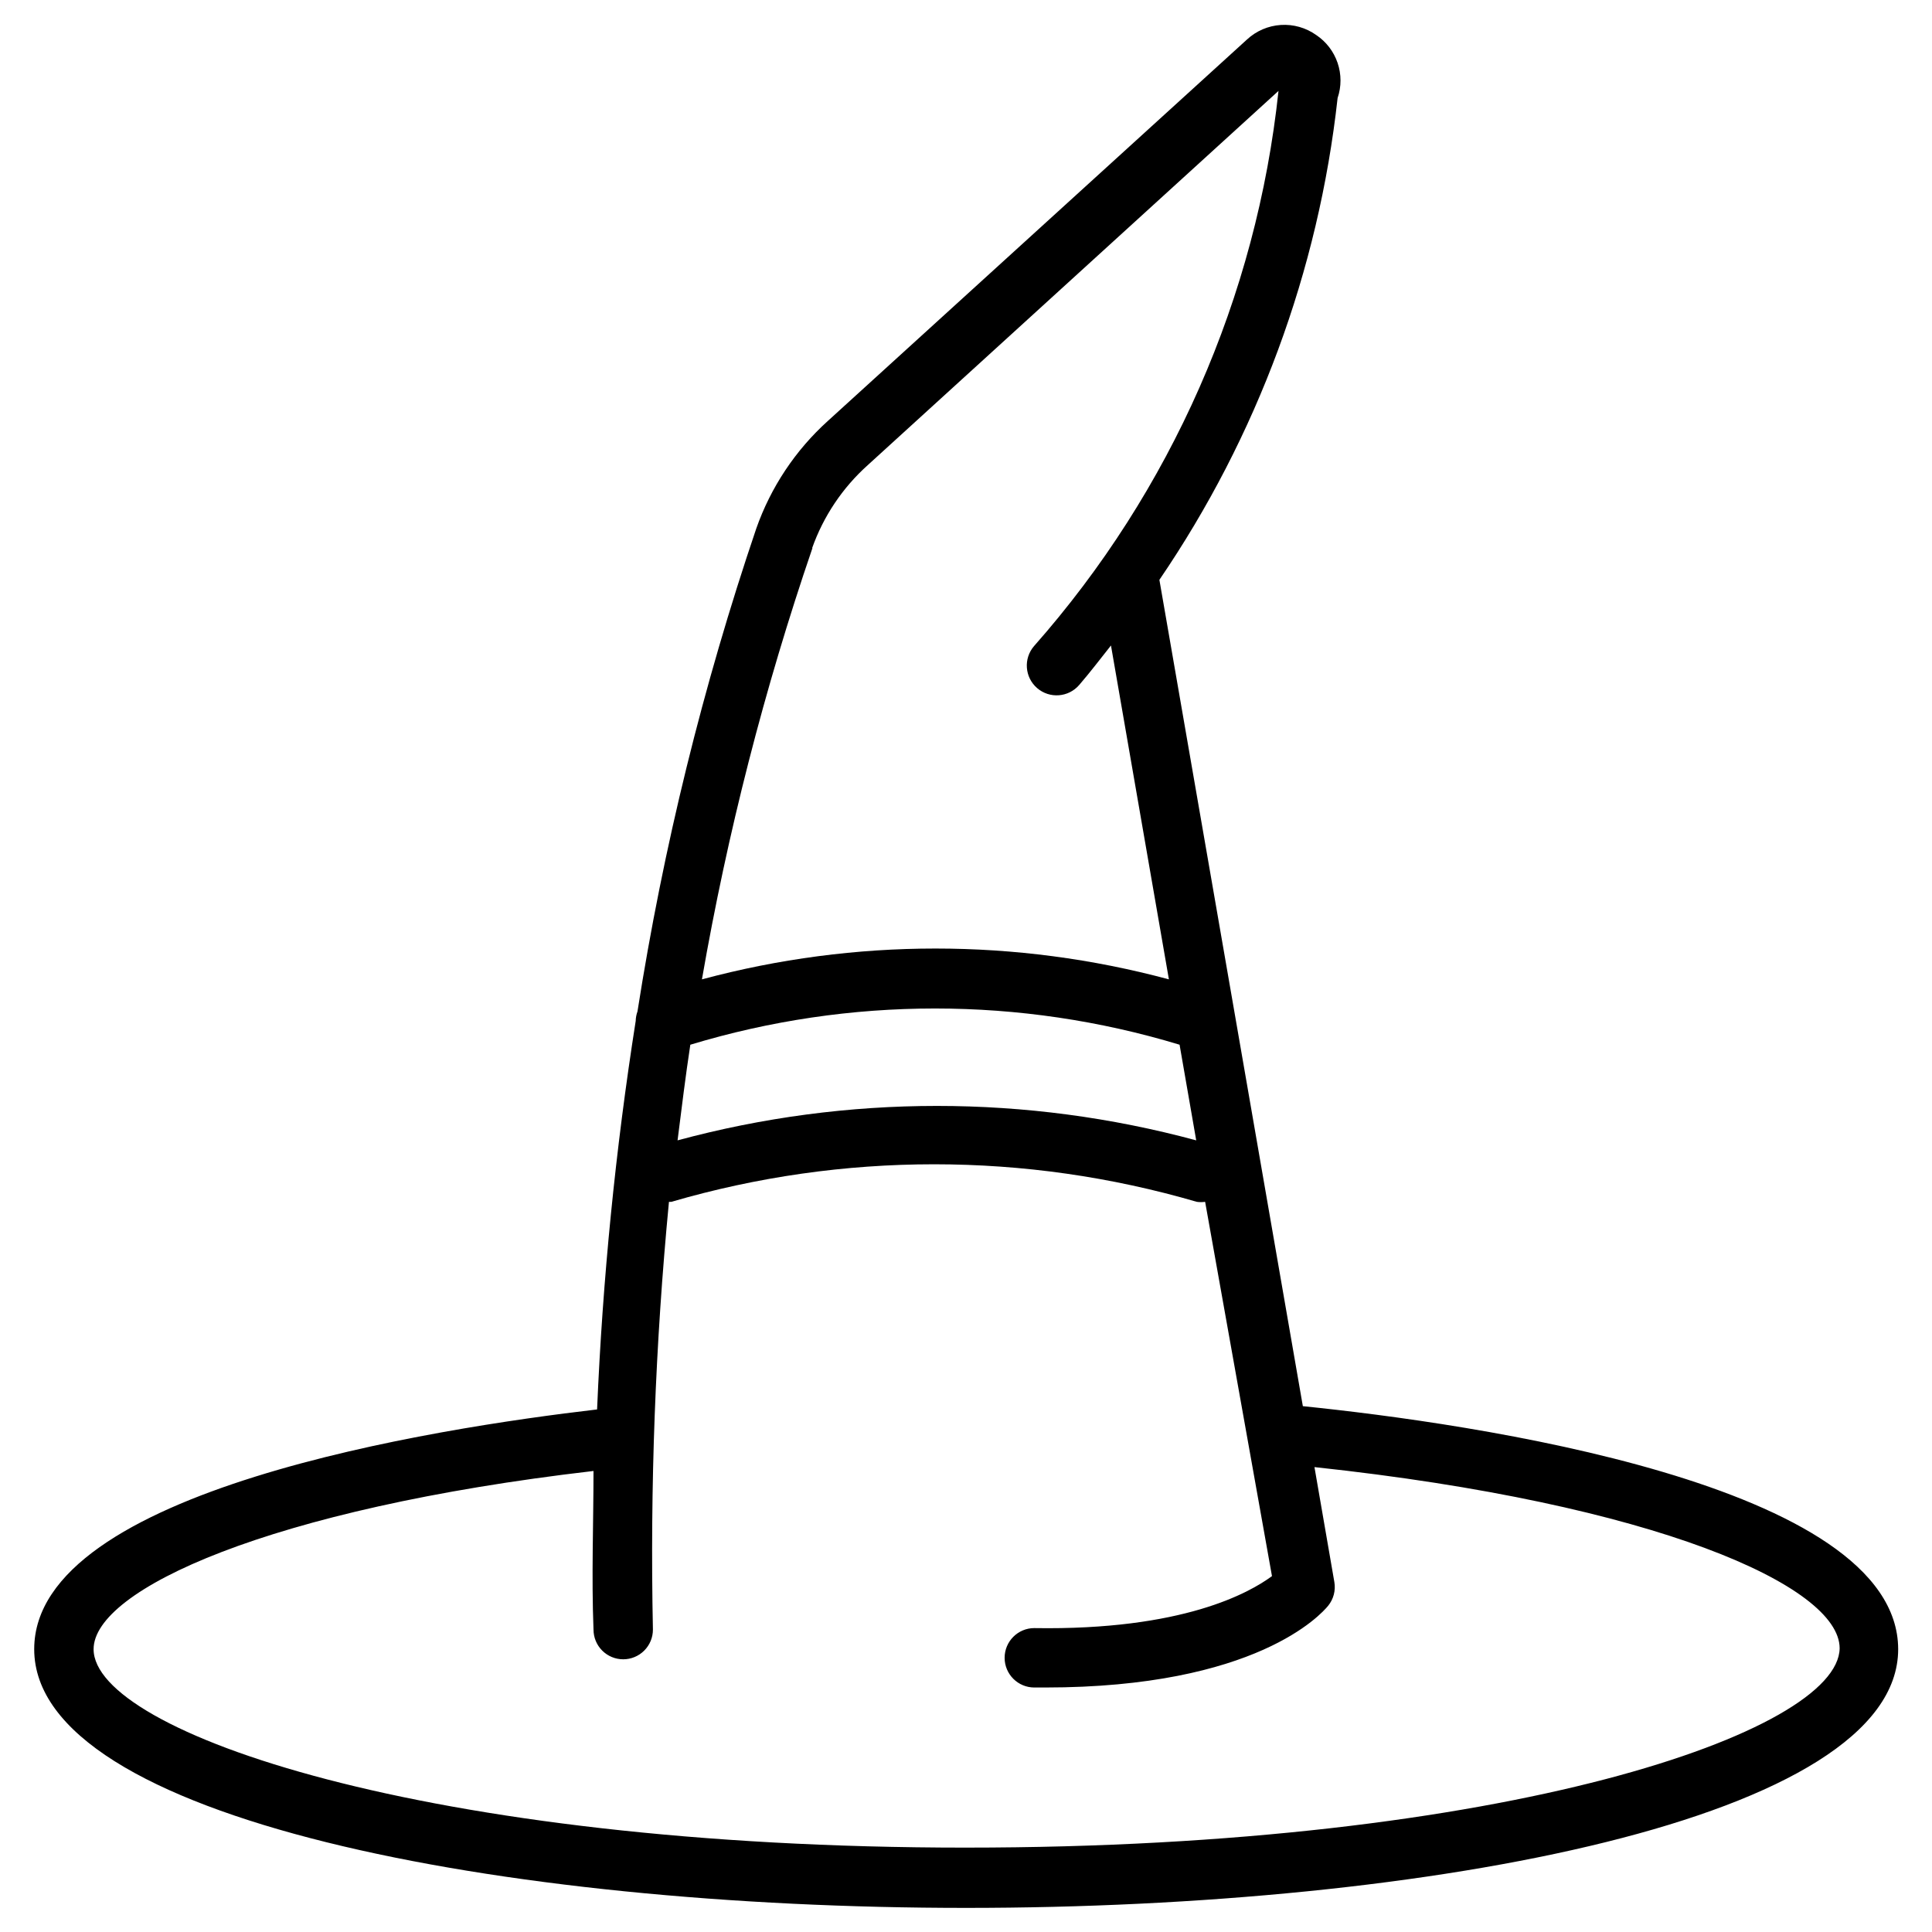 <?xml version="1.0" encoding="UTF-8"?>
<!-- Uploaded to: ICON Repo, www.svgrepo.com, Generator: ICON Repo Mixer Tools -->
<svg fill="#000000" width="800px" height="800px" version="1.1" viewBox="144 144 512 512" xmlns="http://www.w3.org/2000/svg">
 <path d="m489.27 516.66-38.02-219c25.957-38.055 42.176-81.898 47.23-127.69 1.023-3.016 1.023-6.289-0.004-9.305-1.023-3.016-3.016-5.613-5.664-7.383-2.727-1.941-6.039-2.883-9.379-2.668-3.34 0.215-6.508 1.574-8.961 3.848l-111.07 101.08c-8.605 7.766-15.125 17.562-18.973 28.496-14.133 41.688-24.668 84.512-31.488 128-0.293 0.809-0.453 1.66-0.473 2.519-5.359 34.098-8.777 68.477-10.234 102.96-42.586 4.961-149.17 21.332-149.17 63.527 0 45.027 124.22 68.566 246.95 68.566s247.02-23.617 247.02-68.566c-0.078-43.926-113.83-59.906-157.76-64.395zm-162.32-95.801c42.27-12.797 87.383-12.797 129.65 0l4.41 25.348c-45.008-12.168-92.438-12.168-137.45 0 1.102-8.738 2.125-17.082 3.383-25.348zm32.273-131.62h0.004c2.996-8.434 8.059-15.984 14.719-21.961l108.87-99.188c-5.812 54.574-28.453 105.99-64.785 147.13-2.848 3.301-2.481 8.289 0.824 11.137 3.305 2.848 8.293 2.477 11.141-0.828 2.992-3.465 5.668-7.008 8.422-10.469l15.352 88.48c-40.531-10.891-83.219-10.891-123.75 0 6.746-38.809 16.535-77.027 29.285-114.3zm40.781 344.4c-143.27 0-231.2-30.703-231.2-52.586 0-15.742 46.445-37.234 132.48-47.23 0 13.855-0.551 27.867 0 42.035h0.004c0 2.09 0.828 4.09 2.305 5.566 1.477 1.477 3.477 2.305 5.566 2.305 2.086 0 4.09-0.828 5.566-2.305 1.477-1.477 2.305-3.477 2.305-5.566-0.789-37.836 0.629-75.688 4.25-113.36h0.629c45.473-13.27 93.785-13.27 139.26 0 0.73 0.102 1.473 0.102 2.203 0l17.715 99.188c-5.984 4.41-23.617 14.406-62.977 13.777v-0.004c-4.348 0-7.875 3.527-7.875 7.875 0 4.344 3.527 7.871 7.875 7.871h2.832c55.969 0 73.211-19.445 75.02-21.648 1.434-1.762 2.039-4.059 1.656-6.297l-5.273-30.465c90.371 9.684 139.18 31.488 139.18 48.02-0.316 22.117-88.246 52.82-231.52 52.82z"/>
</svg>
